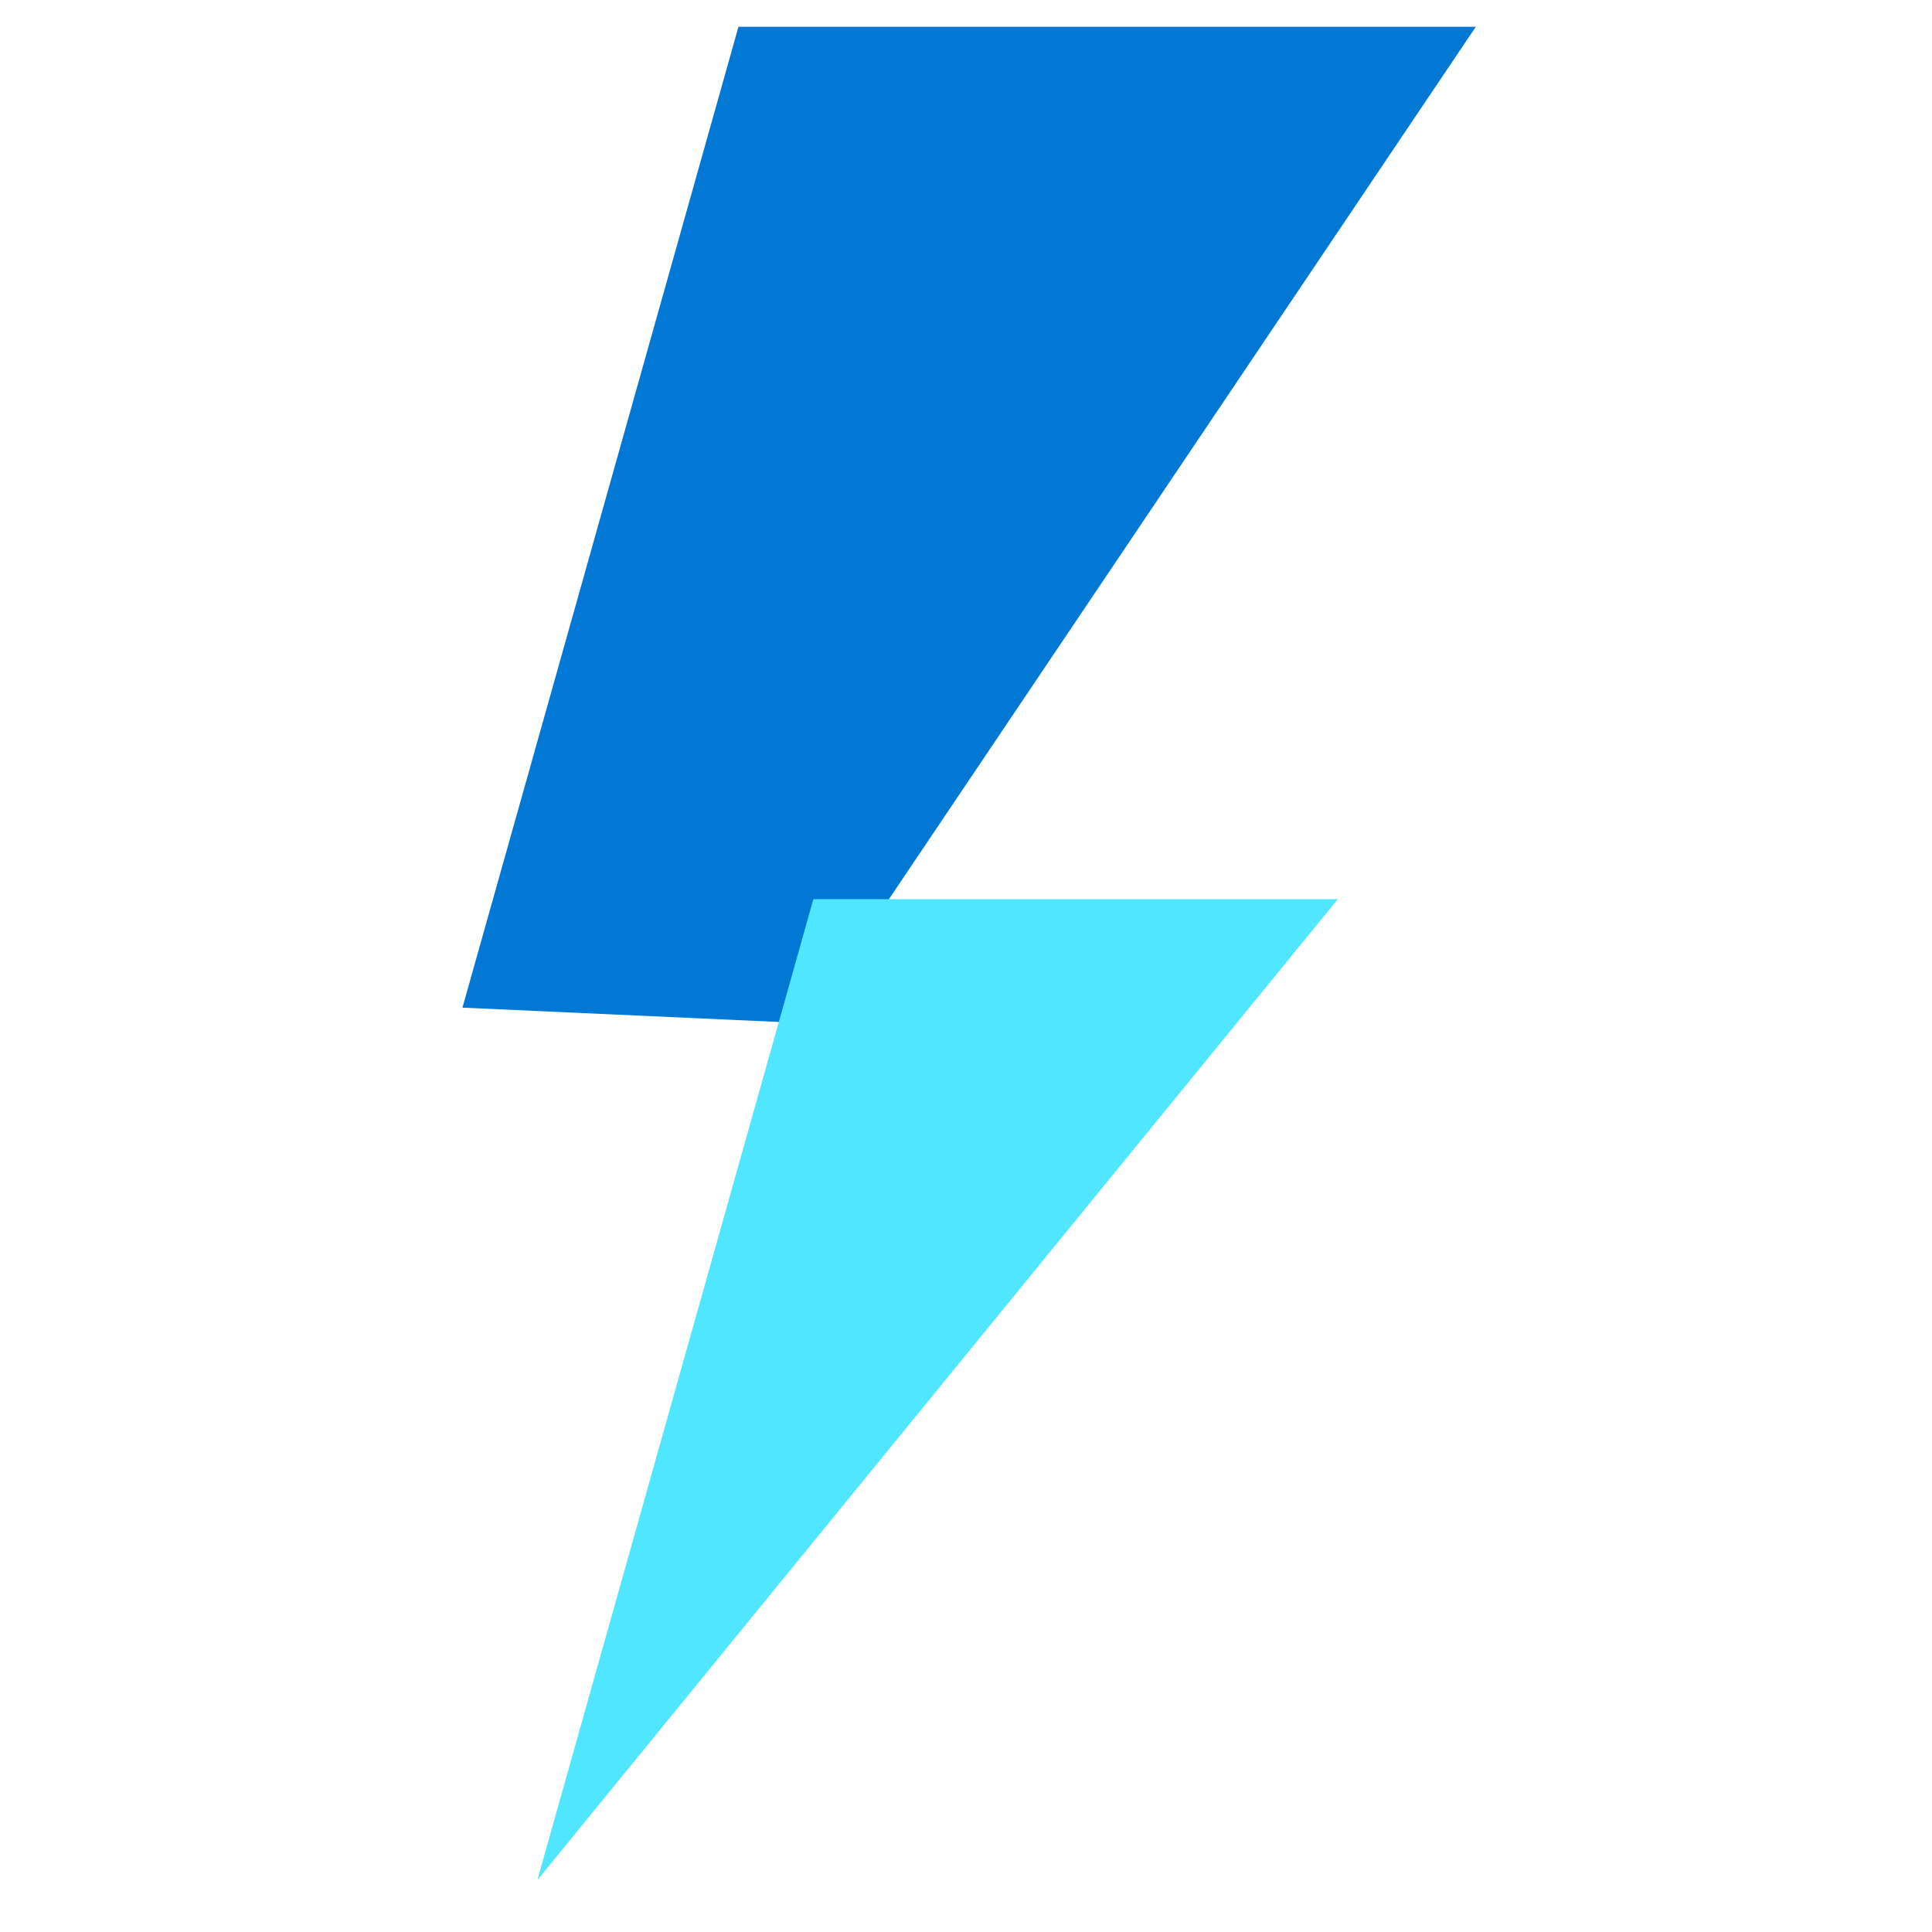 <svg xmlns="http://www.w3.org/2000/svg" viewBox="0 0 49 49"><path d="M11.729 25.556l8.7.394 17-25.27h-18.7l-7 24.876z" fill="#0078D4"/><path d="M13.629 47.681l20.3-24.876h-13.3l-7 24.876z" fill="#50E6FF"/></svg>